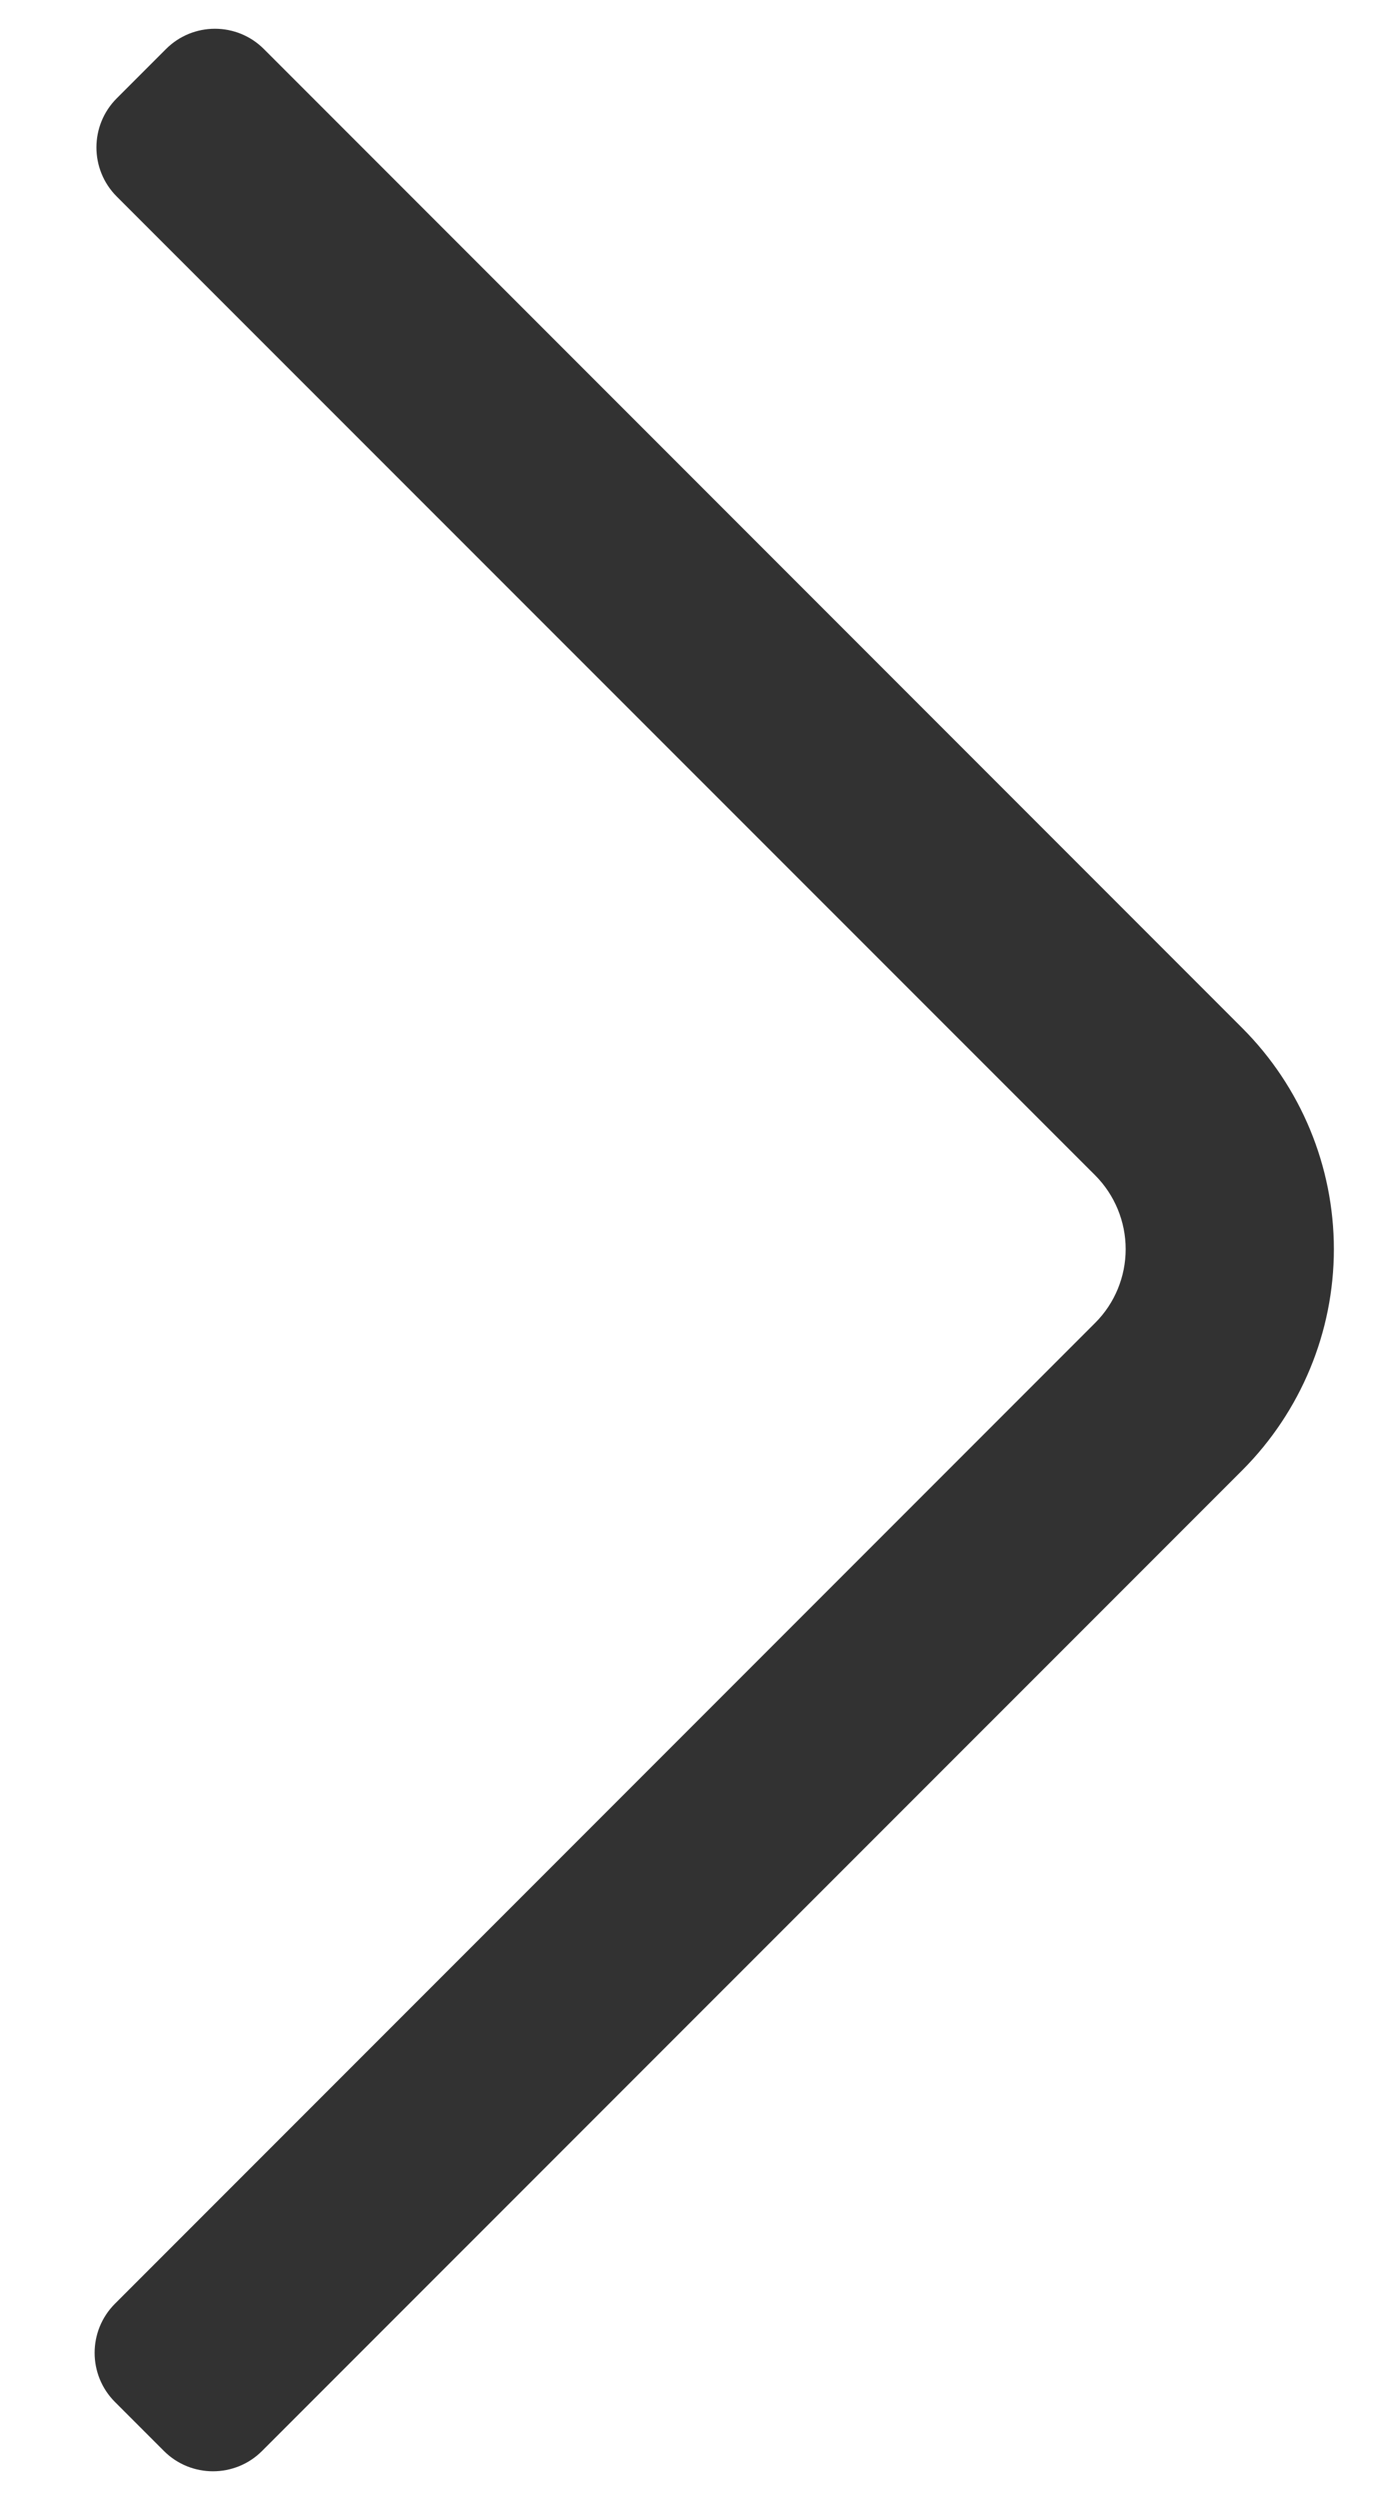 <svg width="10" height="18" viewBox="0 0 10 18" fill="none" xmlns="http://www.w3.org/2000/svg">
<path d="M1.888 17.647C1.693 17.842 1.376 17.842 1.181 17.647L0.828 17.294C0.633 17.099 0.633 16.782 0.828 16.587L7.891 9.524C8.031 9.384 8.11 9.193 8.11 8.994C8.11 8.795 8.031 8.604 7.891 8.463L0.841 1.415C0.646 1.22 0.646 0.903 0.841 0.708L1.195 0.354C1.39 0.158 1.707 0.158 1.902 0.354L8.95 7.402C9.372 7.824 9.61 8.397 9.61 8.994C9.61 9.591 9.372 10.163 8.95 10.586L1.888 17.647Z" fill="#323232"/>
</svg>
